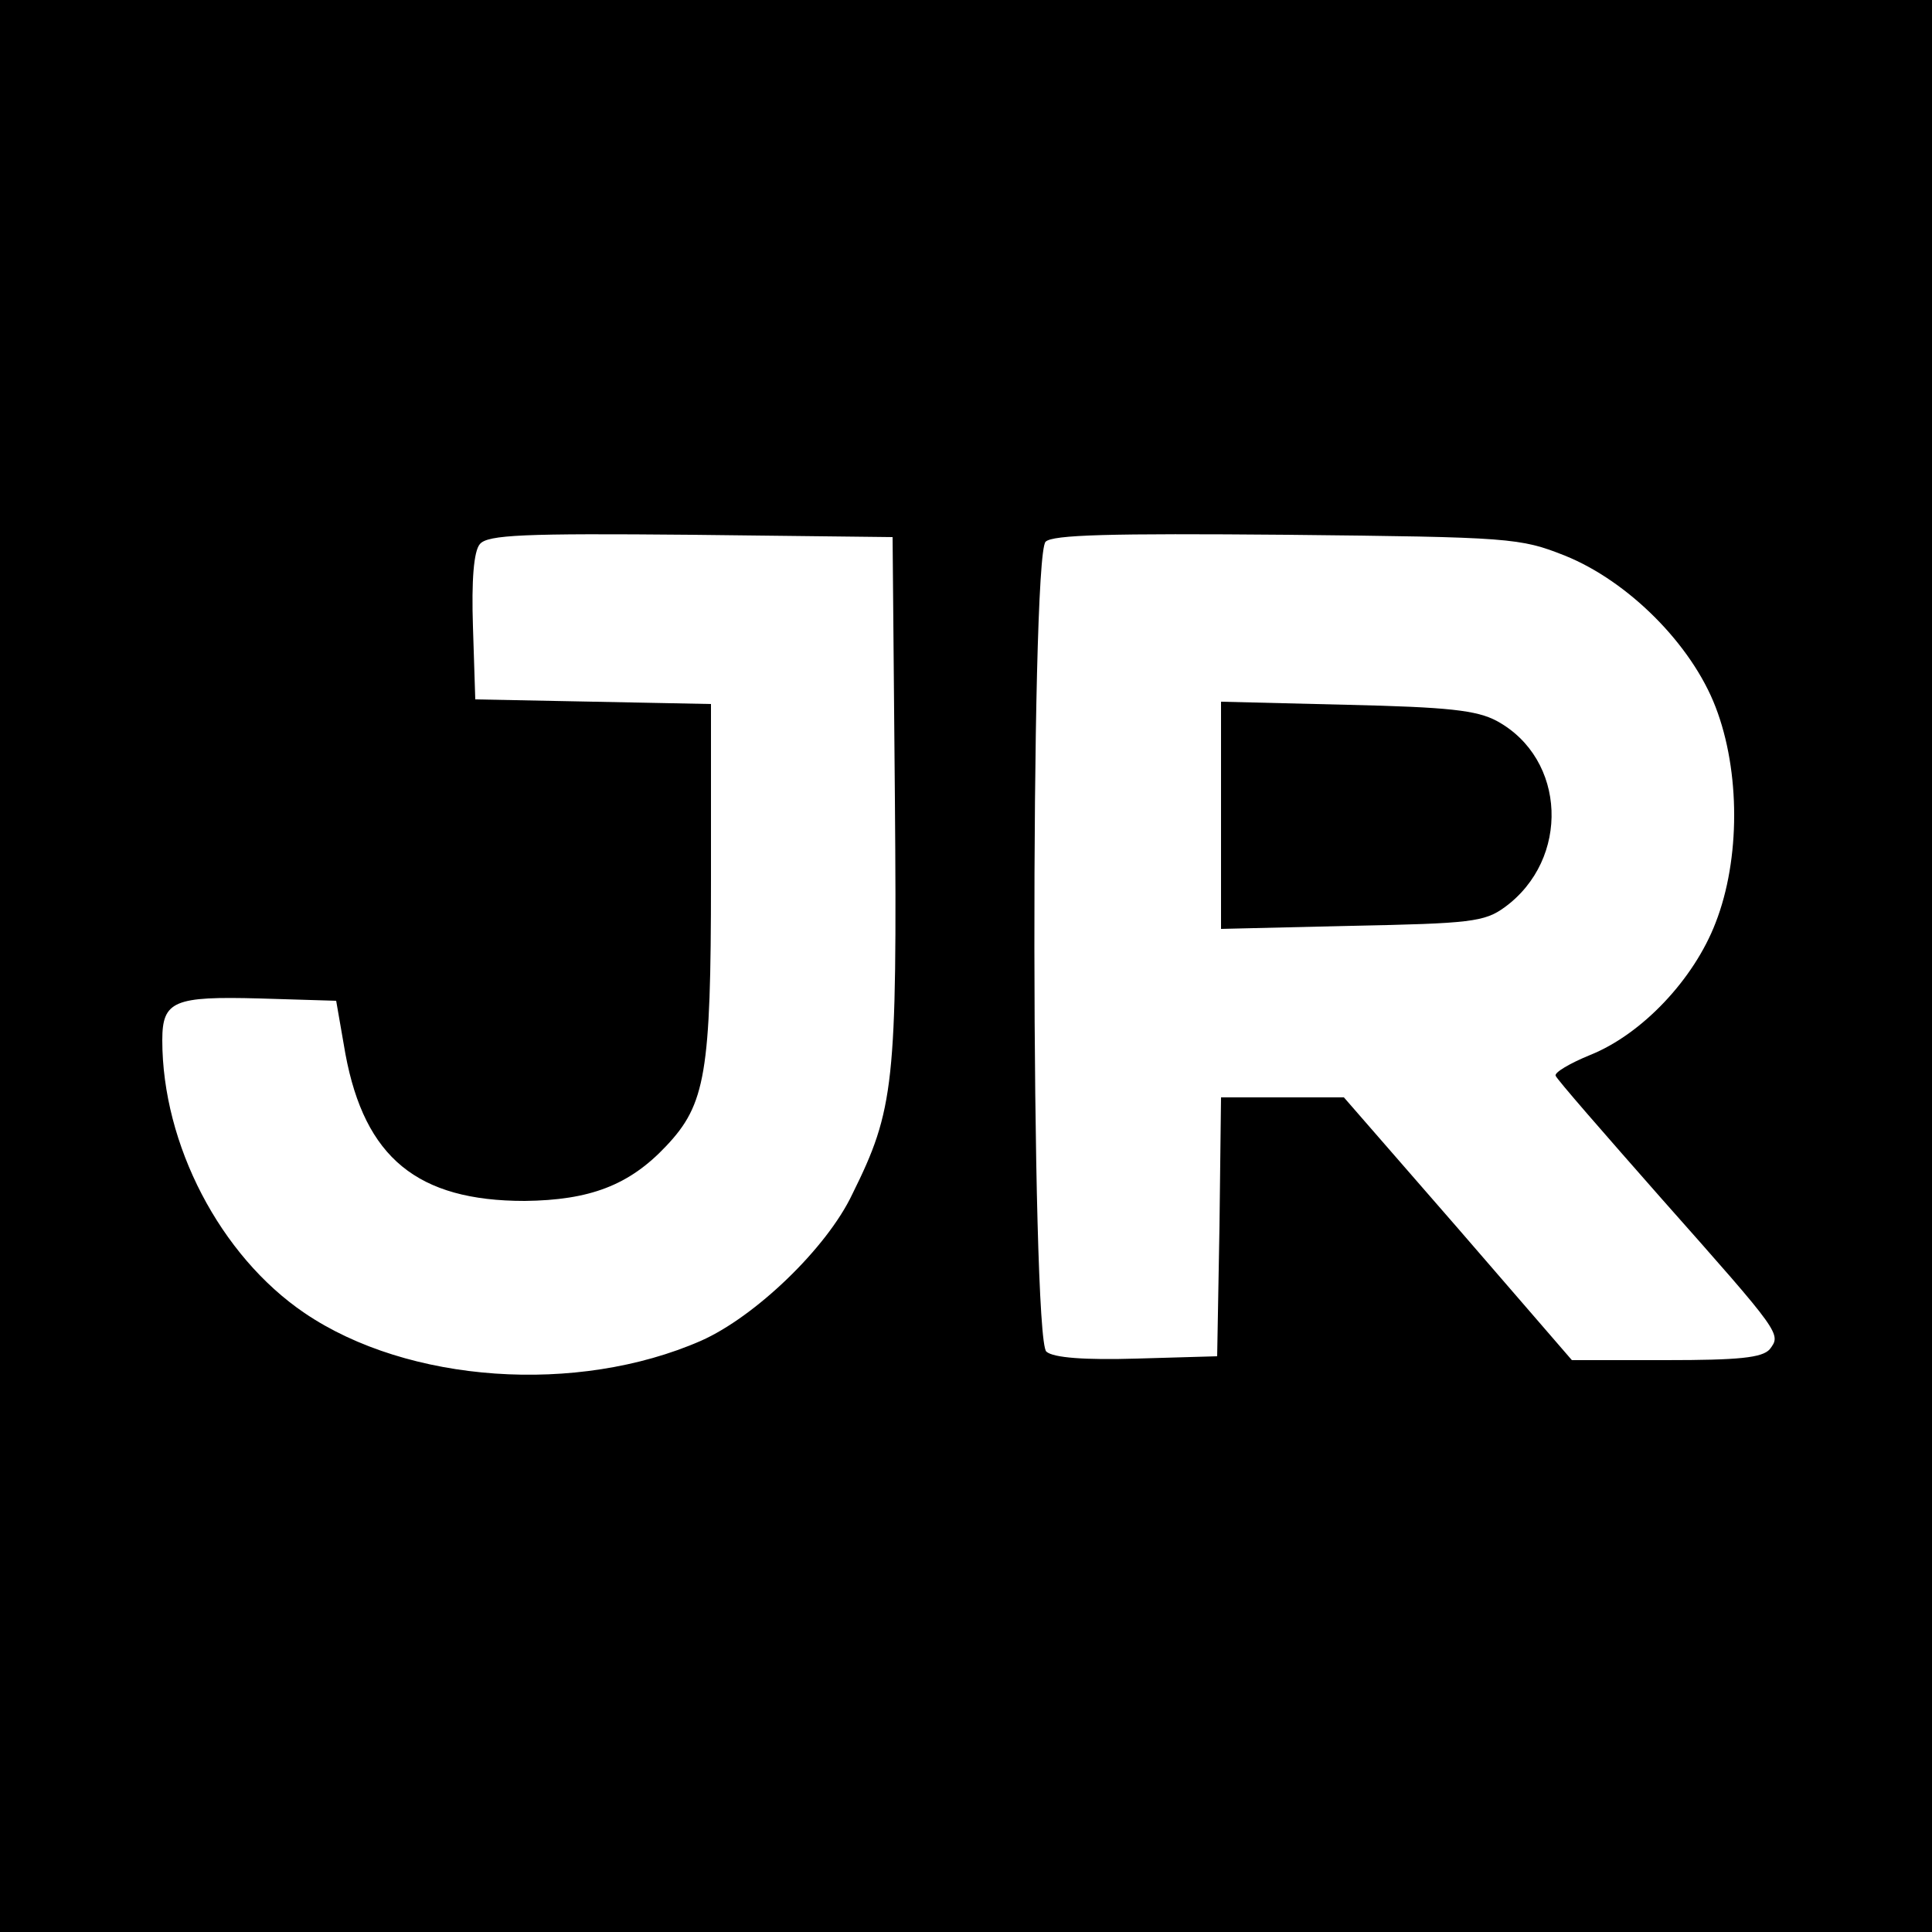 <?xml version="1.0" standalone="no"?>
<!DOCTYPE svg PUBLIC "-//W3C//DTD SVG 20010904//EN"
 "http://www.w3.org/TR/2001/REC-SVG-20010904/DTD/svg10.dtd">
<svg version="1.0" xmlns="http://www.w3.org/2000/svg"
 width="250pt" height="250pt" viewBox="0 0 250 250"
 preserveAspectRatio="xMidYMid meet">
<g transform="translate(0,250) scale(0.1,-0.1)"
fill="#000000" stroke="none">
<path d="M0 1250 l0 -1250 1250 0 1250 0 0 1250 0 1250 -1250 0 -1250 0 0
-1250z m1158 216 c3 -369 -1 -402 -55 -511 -33 -70 -126 -159 -196 -190 -160
-70 -379 -55 -513 36 -109 74 -184 218 -184 353 0 51 15 57 126 54 l99 -3 12
-69 c25 -134 93 -190 232 -190 84 1 135 20 183 71 51 54 58 94 58 344 l0 228
-152 3 -153 3 -3 94 c-2 60 1 98 9 107 10 12 57 14 273 12 l261 -3 3 -339z
m867 315 c82 -33 164 -115 195 -196 32 -83 32 -197 0 -279 -28 -73 -95 -144
-162 -171 -27 -11 -47 -23 -45 -27 1 -4 63 -75 137 -159 156 -176 155 -175
140 -195 -10 -11 -40 -14 -134 -14 l-122 0 -147 170 -148 170 -79 0 -80 0 -2
-167 -3 -168 -104 -3 c-67 -2 -108 1 -117 9 -20 16 -21 1028 -1 1048 9 9 82
11 312 9 290 -3 302 -4 360 -27z"/>
<path d="M1580 1445 l0 -147 169 4 c153 3 172 5 198 24 85 62 80 192 -10 241
-26 14 -63 18 -194 21 l-163 4 0 -147z"/>
</g>
</svg>
